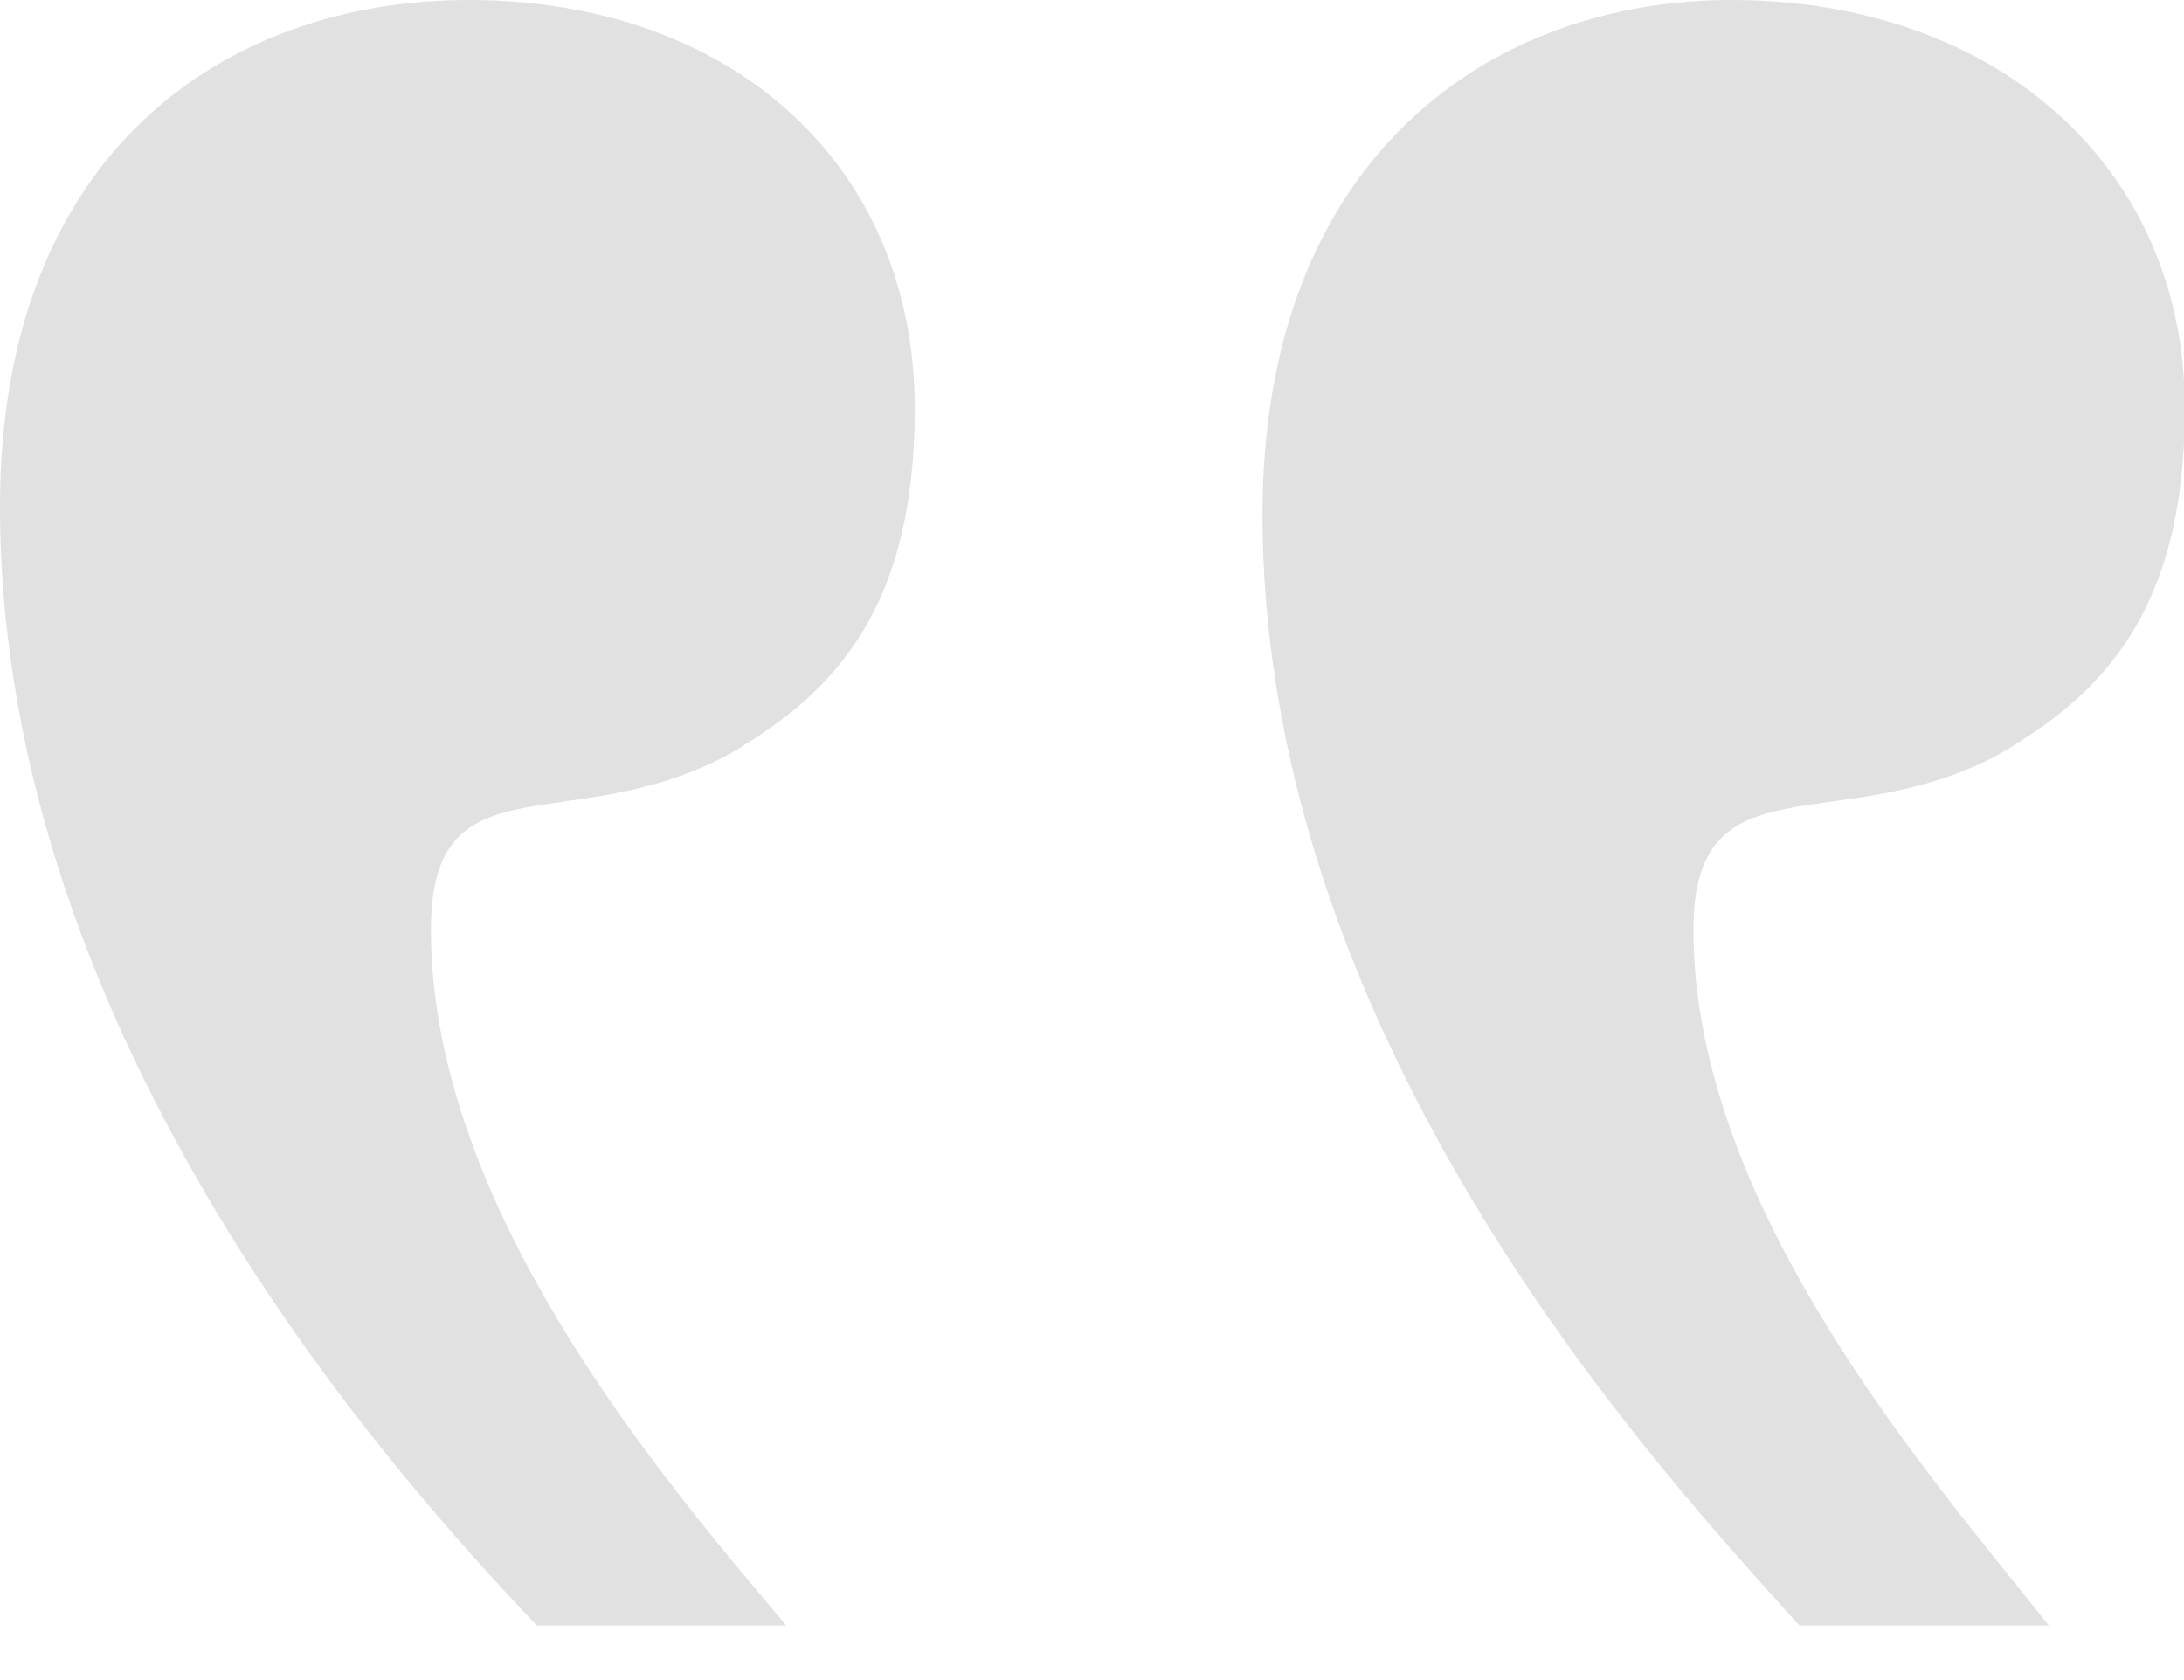 <?xml version="1.0" encoding="UTF-8"?>
<svg width="26px" height="20px" viewBox="0 0 26 20" version="1.1" xmlns="http://www.w3.org/2000/svg" xmlns:xlink="http://www.w3.org/1999/xlink">
    <!-- Generator: sketchtool 49.1 (51147) - http://www.bohemiancoding.com/sketch -->
    <title>E55F8D81-728E-48F7-AA06-EA2F277CCDFF</title>
    <desc>Created with sketchtool.</desc>
    <defs></defs>
    <g id="ASSETS-Global" stroke="none" stroke-width="1" fill="none" fill-rule="evenodd">
        <g id="00-ASSETS-Vector" transform="translate(-788, -2598)" fill="#E1E1E1">
            <g id="SECTION-icons" transform="translate(0, 1820)">
                <g id="ICON-list" transform="translate(271, 765)">
                    <g id="ICON-quotes" transform="translate(517, 13)">
                        <path d="M4.59,19.35 L1.62,19.35 C2.97,17.64 5.85,14.4 5.85,11.07 C5.85,9 4.14,9.99 2.25,9 C0.99,8.28 0,7.29 0,4.86 C0,1.98 2.25,0 5.4,0 C8.28,0 10.98,1.89 10.98,6.12 C10.98,12.51 6.12,17.64 4.59,19.35 Z M19.62,19.35 L16.65,19.35 C18.09,17.64 20.88,14.4 20.88,11.07 C20.88,9 19.26,9.99 17.37,9 C16.11,8.28 15.12,7.29 15.12,4.86 C15.12,1.98 17.28,0 20.43,0 C23.31,0 26.01,1.8 26.01,6.03 C26.01,12.42 21.24,17.64 19.62,19.35 Z" id="&quot;" transform="translate(13.005, 9.675) scale(-1, 1) translate(-13.005, -9.675) "></path>
                    </g>
                </g>
            </g>
        </g>
    </g>
</svg>
